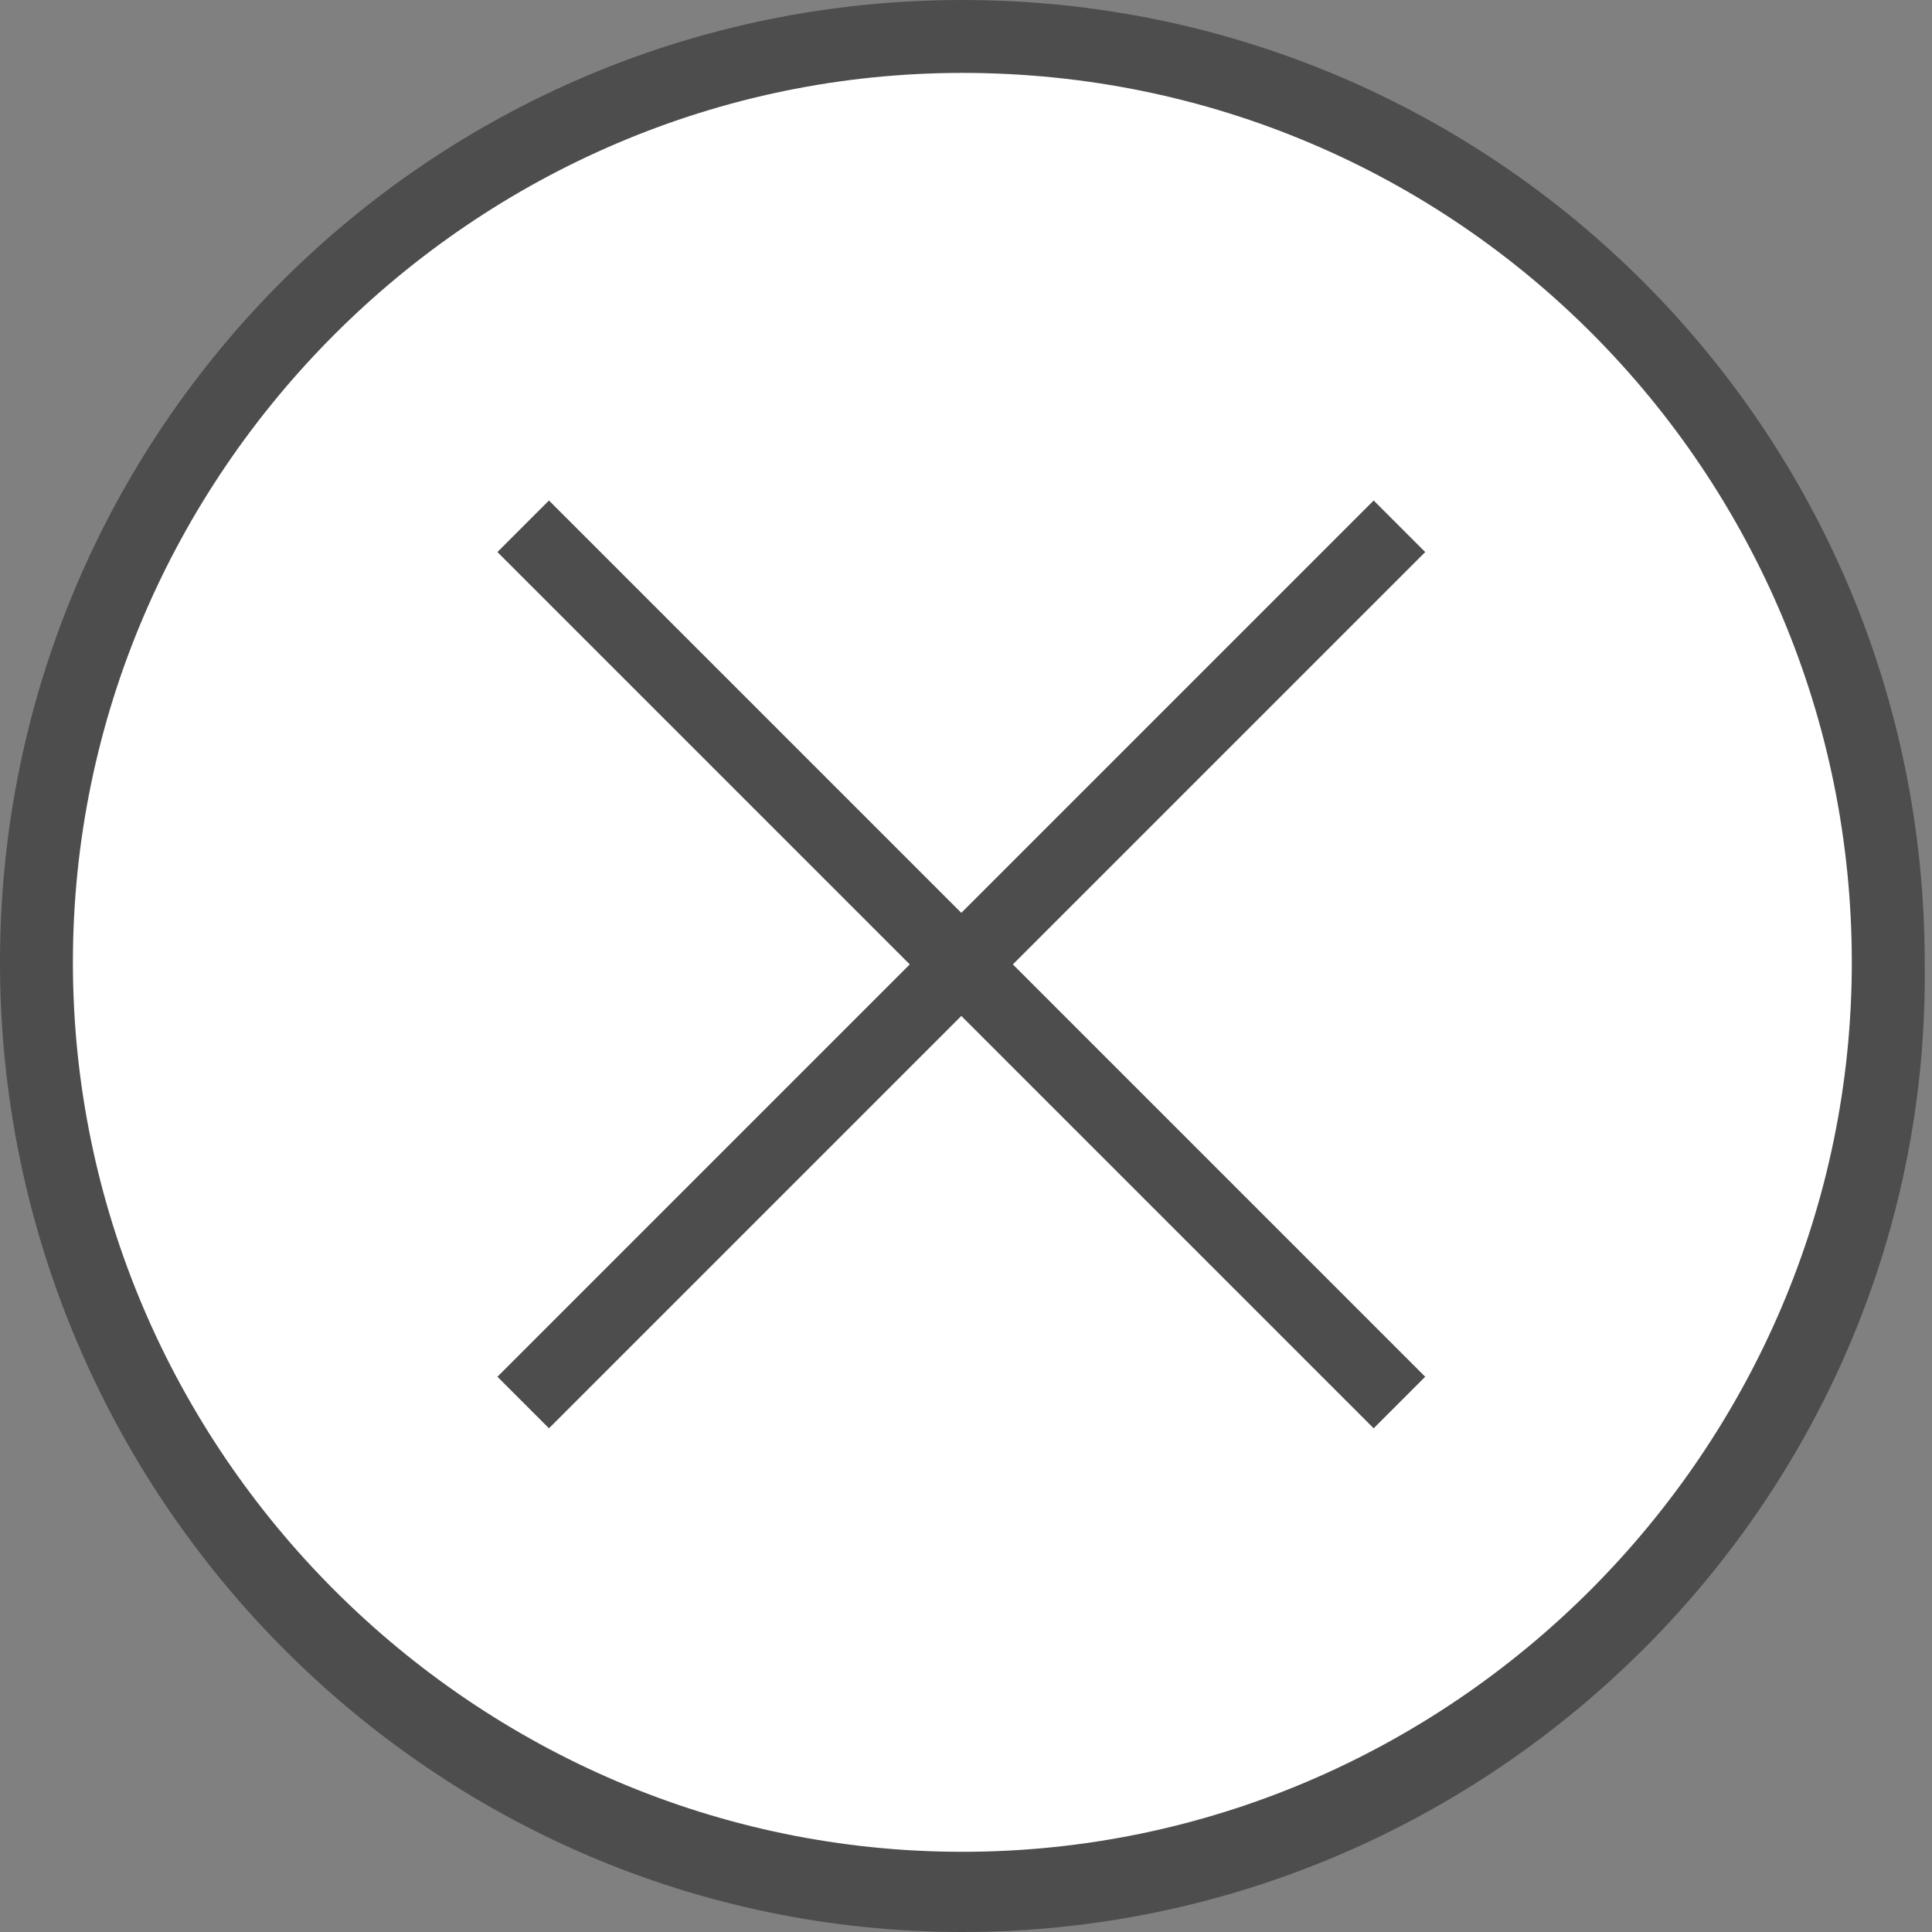 <?xml version="1.0" encoding="utf-8"?>
<!-- Generator: Adobe Illustrator 26.3.1, SVG Export Plug-In . SVG Version: 6.00 Build 0)  -->
<svg version="1.1" id="レイヤー_1" xmlns="http://www.w3.org/2000/svg" xmlns:xlink="http://www.w3.org/1999/xlink" x="0px"
	 y="0px" viewBox="0 0 26.5 26.5" style="enable-background:new 0 0 26.5 26.5;" xml:space="preserve">
<rect x="0" y="0" width="26.5" height="26.5" fill="#808080" stroke="none"/>
<style type="text/css">
	.st0{fill:#FFFFFF;}
	.st1{fill:#4D4D4D;}
</style>
<g>
	<circle class="st0" cx="13.2" cy="13.2" r="12.7"/>
	<path class="st1" d="M13.2,26.5C5.9,26.5,0,20.5,0,13.2C0,5.9,5.9,0,13.2,0c7.3,0,13.2,5.9,13.2,13.2
		C26.5,20.5,20.5,26.5,13.2,26.5z M13.2,1C6.5,1,1,6.5,1,13.2s5.5,12.2,12.2,12.2c6.7,0,12.2-5.5,12.2-12.2S20,1,13.2,1z"/>
</g>
<g>
	<rect x="12.7" y="4.7" transform="matrix(0.707 -0.707 0.707 0.707 -5.479 13.228)" class="st1" width="1" height="17"/>
	<rect x="4.7" y="12.7" transform="matrix(0.707 -0.707 0.707 0.707 -5.479 13.228)" class="st1" width="17" height="1"/>
</g>
</svg>
